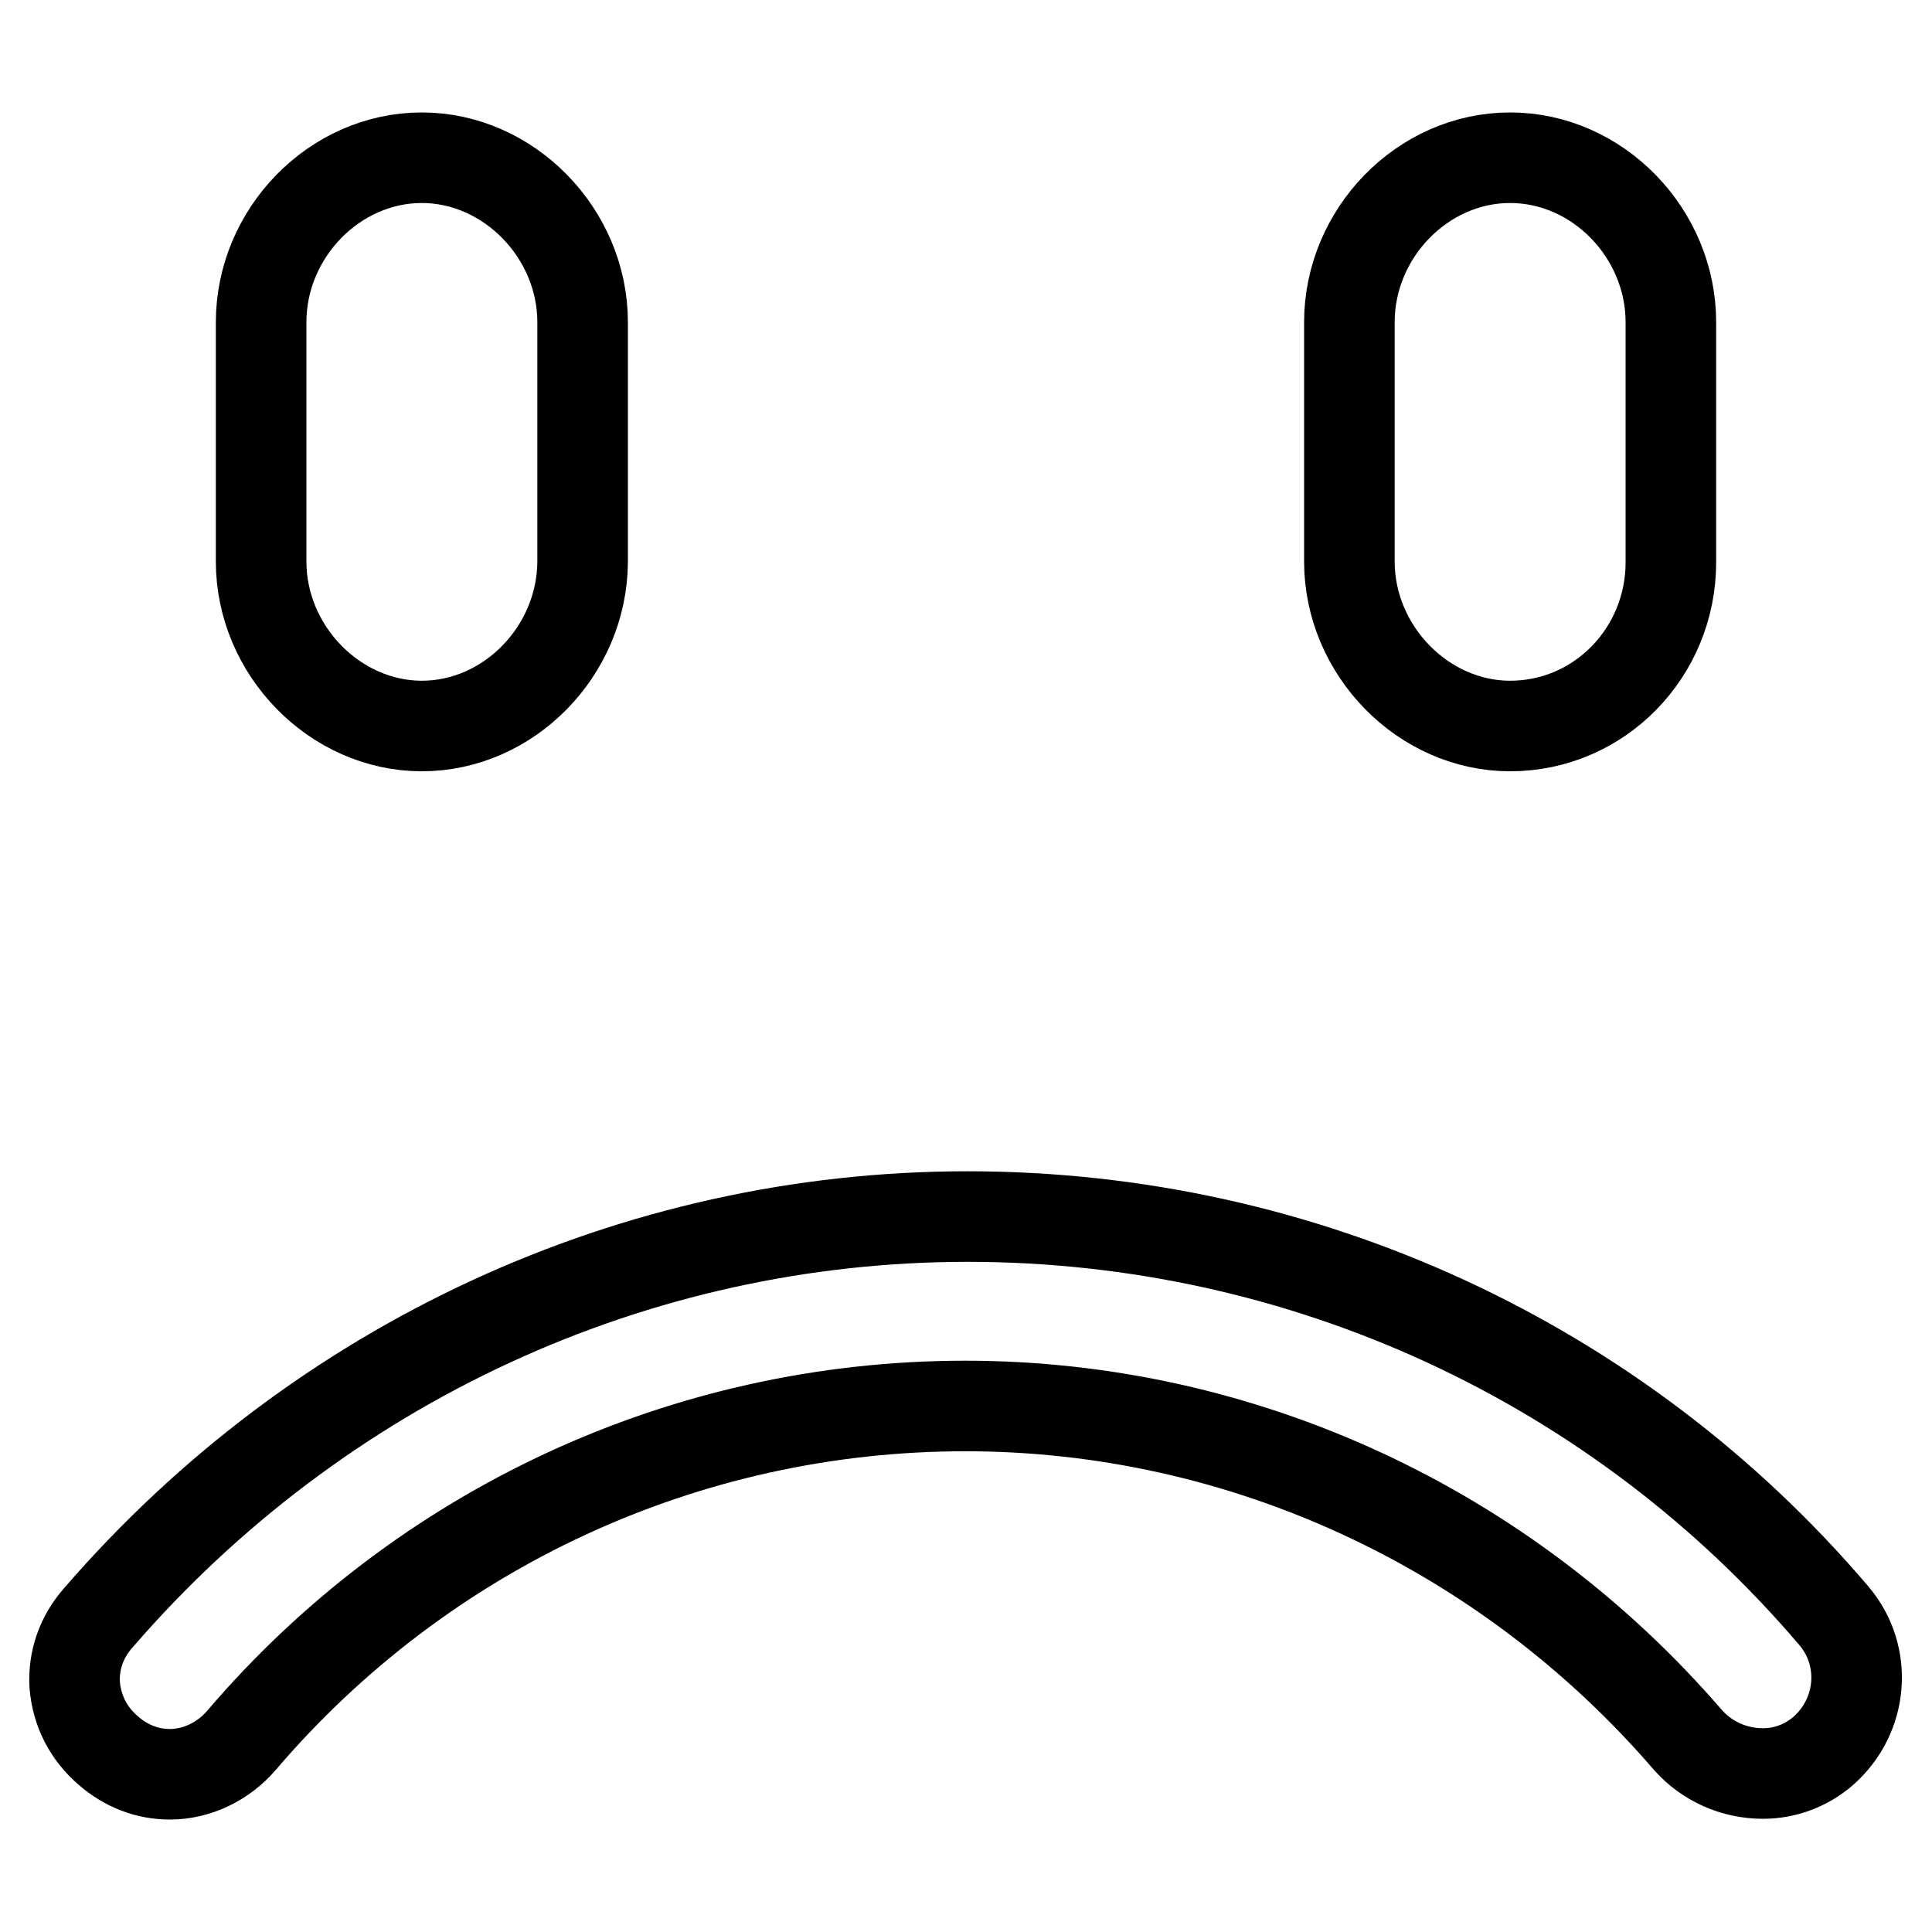 <?xml version="1.0" encoding="utf-8"?>
<!-- Svg Vector Icons : http://www.onlinewebfonts.com/icon -->
<!DOCTYPE svg PUBLIC "-//W3C//DTD SVG 1.1//EN" "http://www.w3.org/Graphics/SVG/1.1/DTD/svg11.dtd">
<svg version="1.1" xmlns="http://www.w3.org/2000/svg" xmlns:xlink="http://www.w3.org/1999/xlink" x="0px" y="0px" viewBox="0 0 256 256" enable-background="new 0 0 256 256" xml:space="preserve">
<g> <path stroke-width="12" fill-opacity="0" stroke="#000000"  d="M128.2,161.2c44.4,0,86.2,19.3,114.8,52.9c4.5,5.3,3.9,13.2-1.4,17.9c-2.2,1.9-5,3-8,3 c-3.8,0-7.4-1.6-9.9-4.4c-24.2-28.1-59.1-44.3-95.8-44.3c-37,0-71.9,16.2-95.9,44.3c-2.4,2.8-5.9,4.5-9.5,4.5c-3,0-5.8-1.1-8.1-3.1 c-2.7-2.3-4.2-5.3-4.5-8.7c-0.2-3.3,0.9-6.4,3.1-8.9C42.2,180.6,84.1,161.2,128.2,161.2L128.2,161.2z M200.1,96.2 c-11.5,0-21.3-10-21.3-21.8V42.7c0-11.8,9.7-21.8,21.3-21.8s21.3,10,21.3,21.8v31.8C221.4,86.5,211.9,96.2,200.1,96.2L200.1,96.2z  M55.9,96.2c-11.5,0-21.3-10-21.3-21.8V42.7c0-11.8,9.7-21.8,21.3-21.8c11.5,0,21.3,10,21.3,21.8v31.8 C77.1,86.3,67.4,96.2,55.9,96.2L55.9,96.2z"/></g>
</svg>